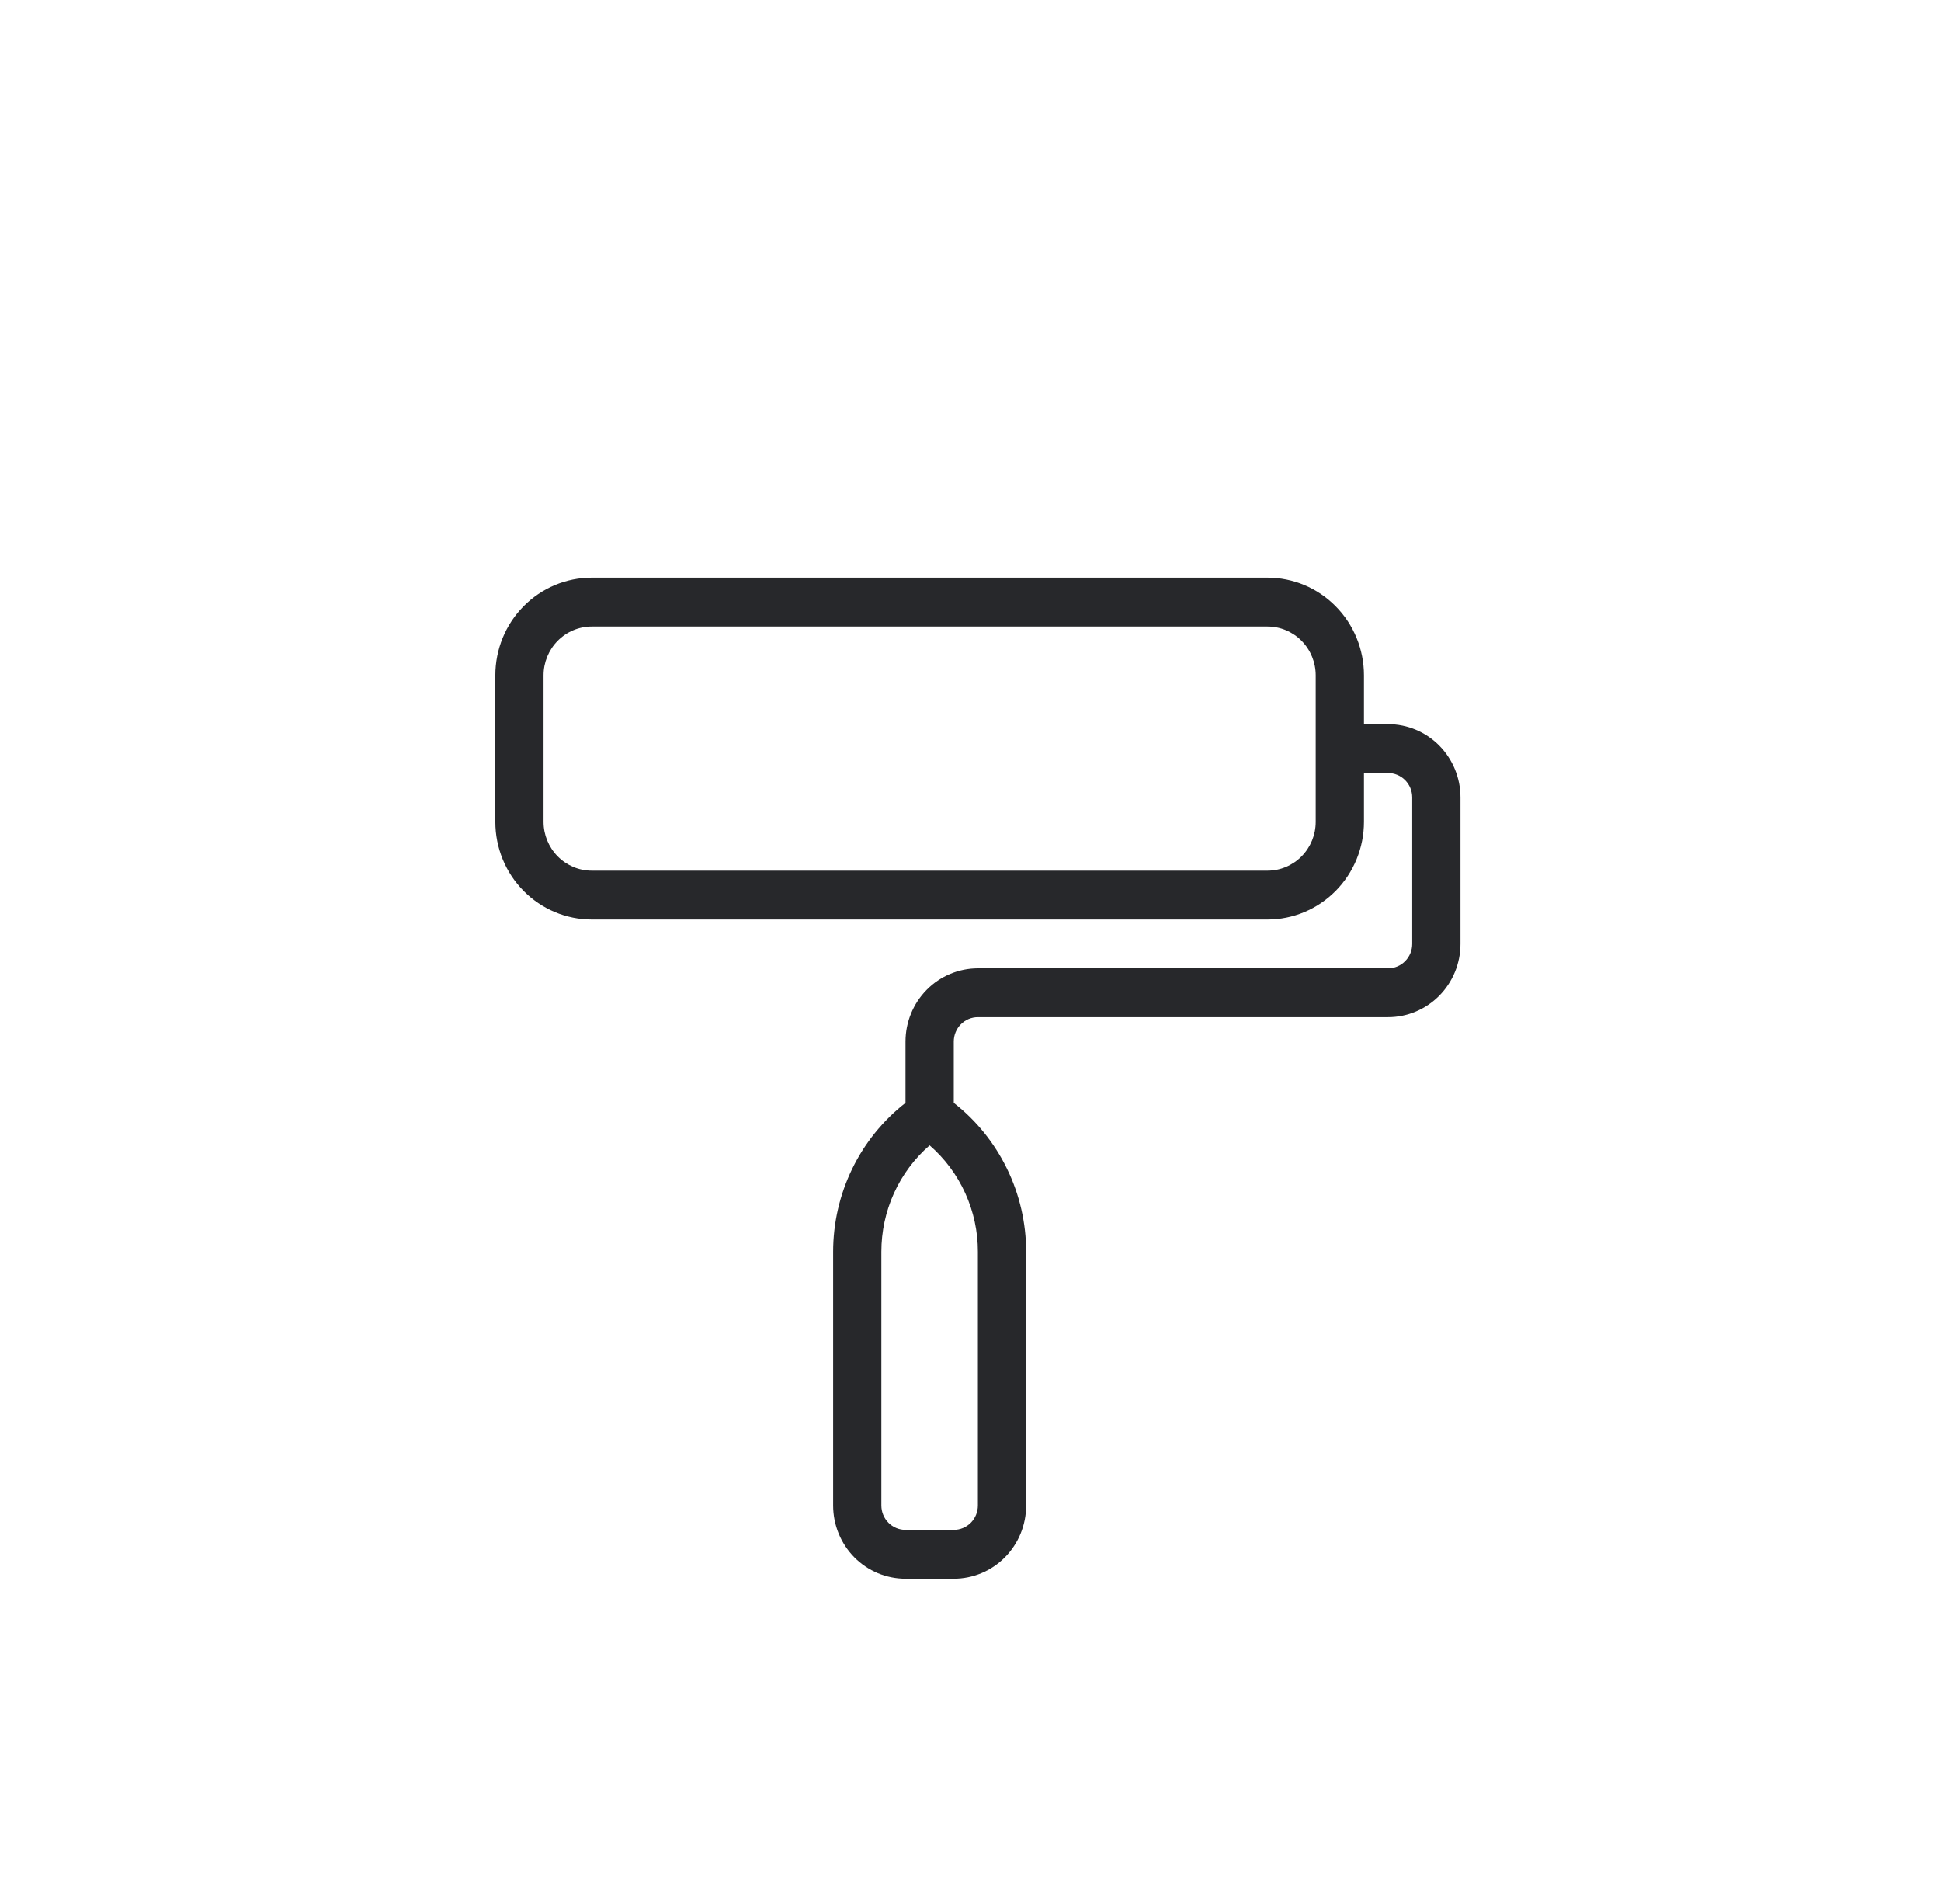<svg xmlns="http://www.w3.org/2000/svg" width="52" height="51" viewBox="0 0 52 51" fill="none"><path d="M37.187 19.398H36.541V18.09C36.541 17.396 36.268 16.73 35.783 16.24C35.299 15.749 34.641 15.474 33.955 15.474H15.855C15.169 15.474 14.512 15.749 14.027 16.24C13.542 16.73 13.27 17.396 13.27 18.09V22.014C13.27 22.708 13.542 23.373 14.027 23.864C14.512 24.354 15.169 24.63 15.855 24.63H33.955C34.641 24.63 35.299 24.354 35.783 23.864C36.268 23.373 36.541 22.708 36.541 22.014V20.706H37.187C37.359 20.706 37.523 20.775 37.644 20.897C37.766 21.02 37.834 21.186 37.834 21.36V25.284C37.834 25.457 37.766 25.624 37.644 25.746C37.523 25.869 37.359 25.938 37.187 25.938H26.198C25.684 25.938 25.19 26.145 24.827 26.513C24.463 26.881 24.259 27.38 24.259 27.9V29.541C23.656 30.012 23.167 30.617 22.831 31.308C22.495 32 22.32 32.76 22.32 33.531V40.326C22.32 40.847 22.524 41.346 22.887 41.714C23.251 42.082 23.744 42.288 24.259 42.288H25.552C26.066 42.288 26.559 42.082 26.923 41.714C27.287 41.346 27.491 40.847 27.491 40.326V33.531C27.491 32.76 27.316 32 26.979 31.308C26.643 30.617 26.155 30.012 25.552 29.541V27.9C25.552 27.727 25.62 27.56 25.741 27.438C25.862 27.315 26.027 27.246 26.198 27.246H37.187C37.702 27.246 38.195 27.039 38.559 26.671C38.922 26.303 39.127 25.804 39.127 25.284V21.36C39.127 20.839 38.922 20.34 38.559 19.972C38.195 19.604 37.702 19.398 37.187 19.398ZM35.248 22.014C35.248 22.361 35.112 22.693 34.869 22.939C34.627 23.184 34.298 23.322 33.955 23.322H15.855C15.512 23.322 15.184 23.184 14.941 22.939C14.699 22.693 14.562 22.361 14.562 22.014V18.09C14.562 17.743 14.699 17.41 14.941 17.165C15.184 16.919 15.512 16.782 15.855 16.782H33.955C34.298 16.782 34.627 16.919 34.869 17.165C35.112 17.41 35.248 17.743 35.248 18.09V22.014ZM26.198 33.531V40.326C26.198 40.5 26.13 40.666 26.009 40.789C25.887 40.911 25.723 40.98 25.552 40.98H24.259C24.087 40.98 23.923 40.911 23.802 40.789C23.68 40.666 23.612 40.5 23.612 40.326V33.531C23.612 32.989 23.727 32.454 23.95 31.962C24.173 31.47 24.499 31.032 24.905 30.68C25.311 31.032 25.637 31.47 25.86 31.962C26.083 32.454 26.199 32.989 26.198 33.531Z" fill="#27282B"></path></svg>
